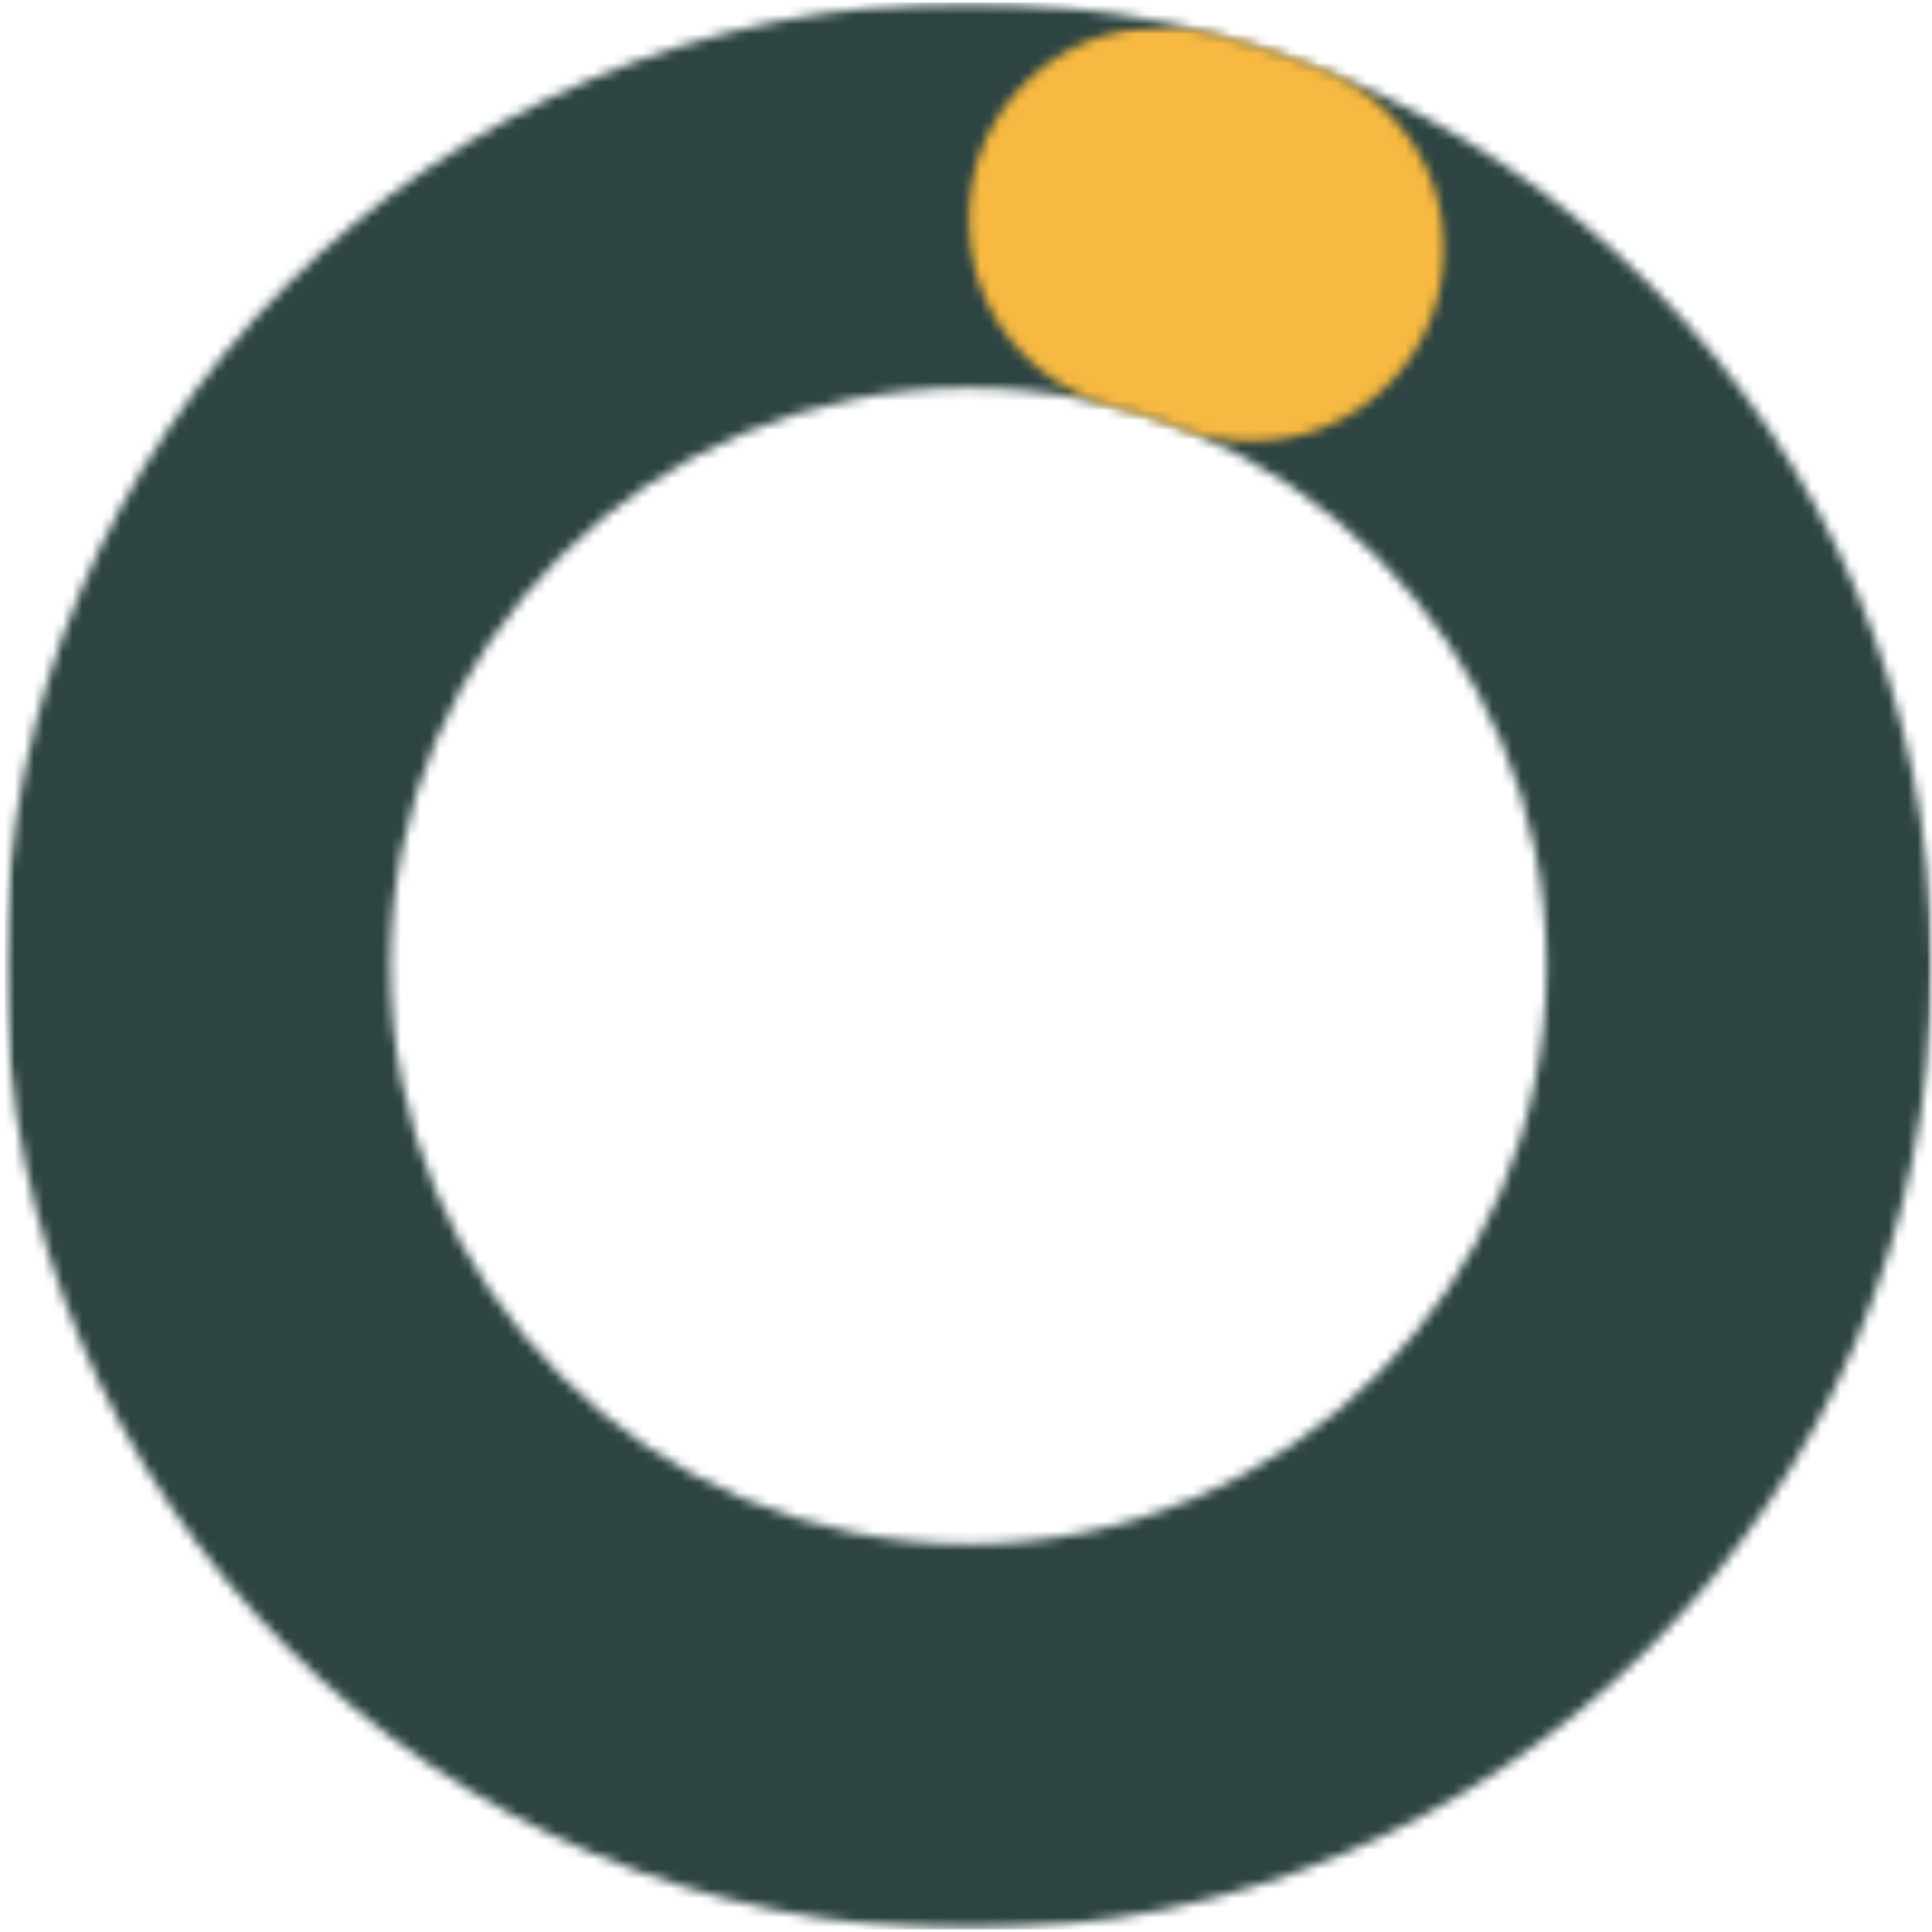 <svg xmlns="http://www.w3.org/2000/svg" width="200" height="200" fill="none"><mask id="a" width="201" height="200" x="0" y="0" maskUnits="userSpaceOnUse" style="mask-type:luminance"><path fill="#fff" d="M.508.248h199.494v199.495H.508V.248z"/></mask><g mask="url(#a)"><mask id="b" width="201" height="200" x="0" y="0" maskUnits="userSpaceOnUse" style="mask-type:luminance"><path fill="#fff" d="M100.252.248c55.089 0 99.75 44.656 99.75 99.746 0 55.093-44.661 99.749-99.749 99.749-55.09 0-99.745-44.656-99.745-99.75C.508 44.905 45.164.248 100.253.248v39.897c-33.053 0-59.85 26.796-59.85 59.85 0 33.057 26.798 59.848 59.85 59.848 33.057 0 59.848-26.792 59.848-59.848 0-33.054-26.791-59.85-59.848-59.85L100.252.248z"/></mask><g mask="url(#b)"><path fill="#2D4443" d="M.508.248h199.494v199.495H.508V.248z"/></g></g><mask id="c" width="52" height="45" x="99" y="2" maskUnits="userSpaceOnUse" style="mask-type:luminance"><path fill="#fff" d="M99.73 2.587h50.396v43.635H99.731V2.587z"/></mask><g mask="url(#c)"><mask id="d" width="50" height="44" x="100" y="2" maskUnits="userSpaceOnUse" style="mask-type:luminance"><path fill="#fff" d="M125.191 3.414A99.482 99.482 0 0 1 136.847 7.2c10.249 4.043 15.287 15.63 11.24 25.88-4.043 10.247-15.627 15.283-25.876 11.24a59.91 59.91 0 0 0-6.995-2.274 19.94 19.94 0 0 1-14.235-13.978 19.948 19.948 0 0 1 4.991-19.316 19.938 19.938 0 0 1 19.219-5.337v-.001z"/></mask><g mask="url(#d)"><path fill="#F7B941" d="M.508.248h199.494v199.495H.508V.248z"/></g></g></svg>